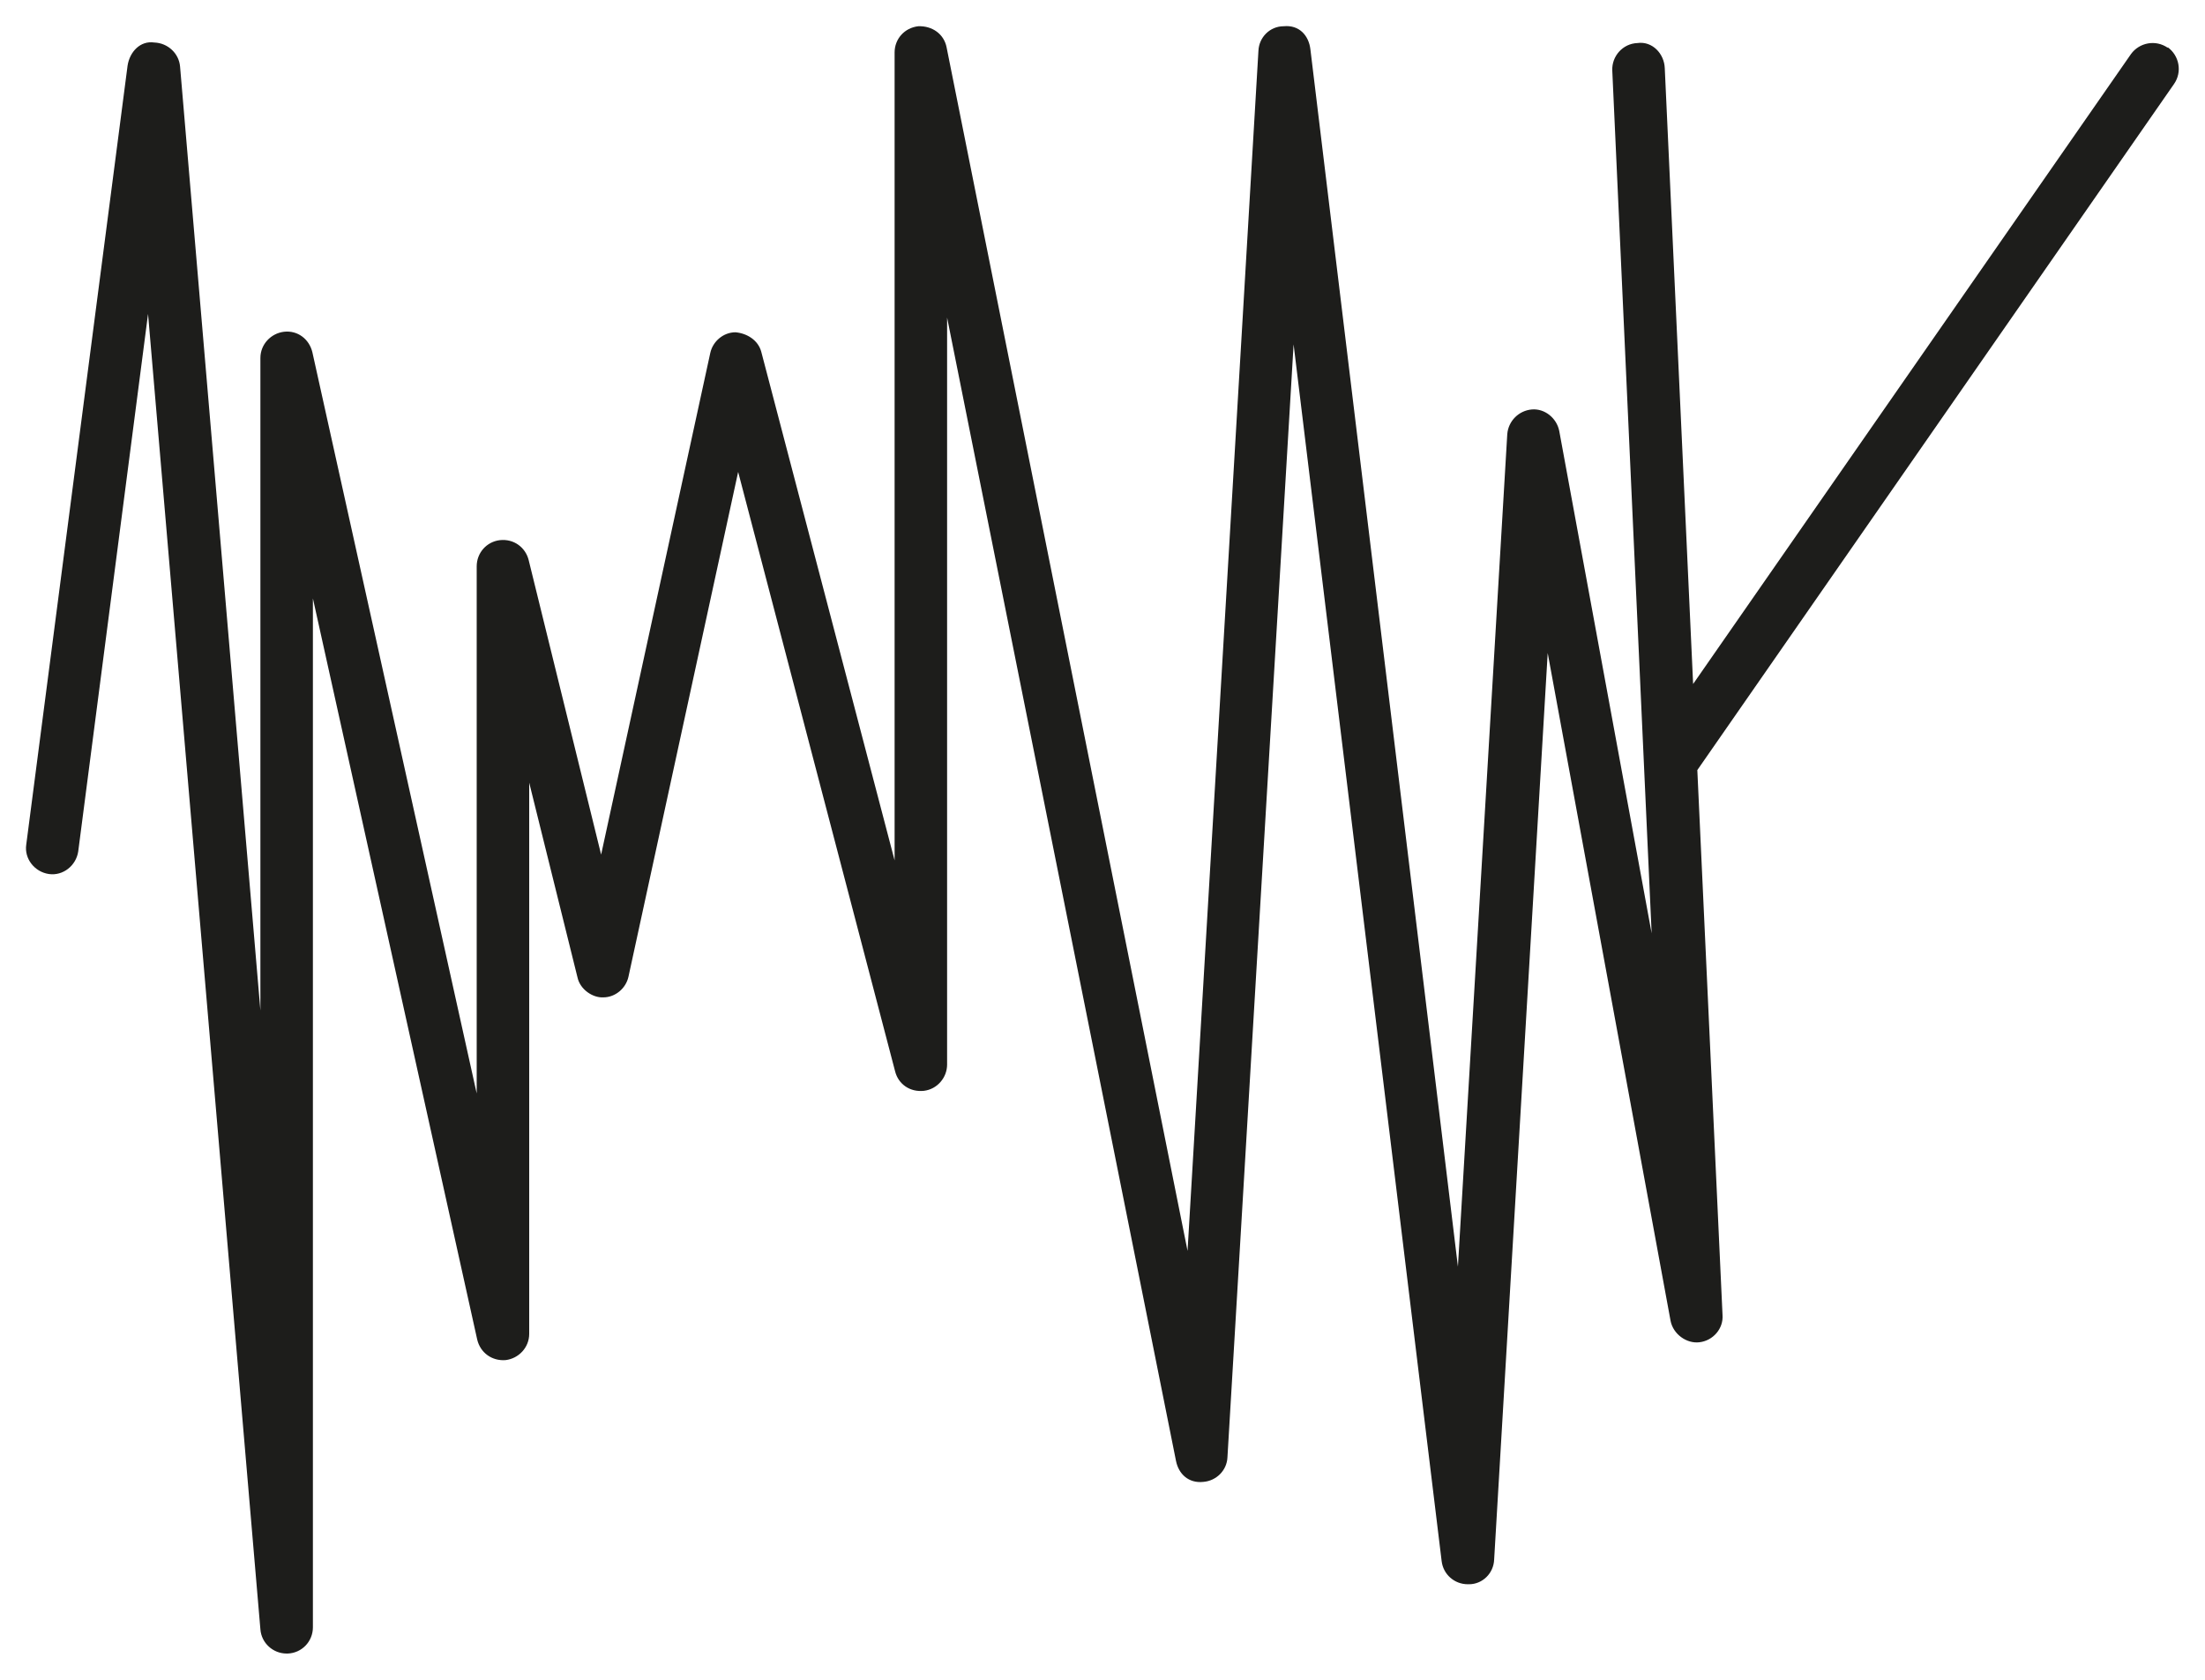 <?xml version="1.0" encoding="UTF-8"?>
<svg id="Calque_2" data-name="Calque 2" xmlns="http://www.w3.org/2000/svg" viewBox="0 0 42 32">
  <defs>
    <style>
      .cls-1 {
        fill: #1d1d1b;
        stroke-width: 0px;
      }
    </style>
  </defs>
  <path class="cls-1" d="M41.29.91c-.23-.16-.54-.1-.7.12l-8.34,12-.54-11.73c-.01-.28-.24-.52-.52-.48-.28.01-.49.25-.48.52l.75,16.44-1.76-9.57c-.05-.25-.28-.43-.52-.41-.25.02-.45.22-.47.47l-.94,15.86L24.96.94c-.03-.26-.21-.47-.51-.44-.26,0-.47.21-.48.47l-1.35,22.86L18.03.9c-.05-.25-.27-.41-.54-.4-.26.03-.45.24-.45.5v15.39l-2.54-9.69c-.06-.22-.27-.35-.49-.37-.23,0-.43.17-.48.39l-2.08,9.56-1.38-5.61c-.06-.24-.28-.41-.55-.38-.25.03-.44.24-.44.5v10.04l-3.13-14.12c-.06-.25-.28-.42-.54-.39-.25.03-.45.24-.45.5v12.43L3.43,1.27c-.02-.25-.23-.45-.49-.46-.27-.04-.47.18-.51.44l-1.93,14.84c-.04.27.16.52.43.56.27.04.52-.16.56-.43l1.33-10.24,2.14,25.06c.02.26.24.46.5.46h.02c.27-.01.48-.23.48-.5V11.4l3.13,14.12c.06.25.28.41.54.39.25-.03.45-.24.45-.5v-10.5l.92,3.71c.05.23.29.39.49.38.23,0,.43-.17.48-.39l2.09-9.62,2.99,11.42c.06.24.28.4.55.37.25-.03.44-.25.44-.5V6.05l4.36,21.78c.05.25.24.43.52.4.25-.02.45-.22.46-.47l1.26-21.2,2.82,23.18c.03.25.24.44.5.44h.02c.26,0,.47-.21.48-.47l1.02-17.27,2.34,12.72c.05.26.31.44.55.41.26-.03.46-.26.44-.52l-.48-10.38L41.41,1.6c.16-.23.1-.54-.12-.7Z"/>
</svg>